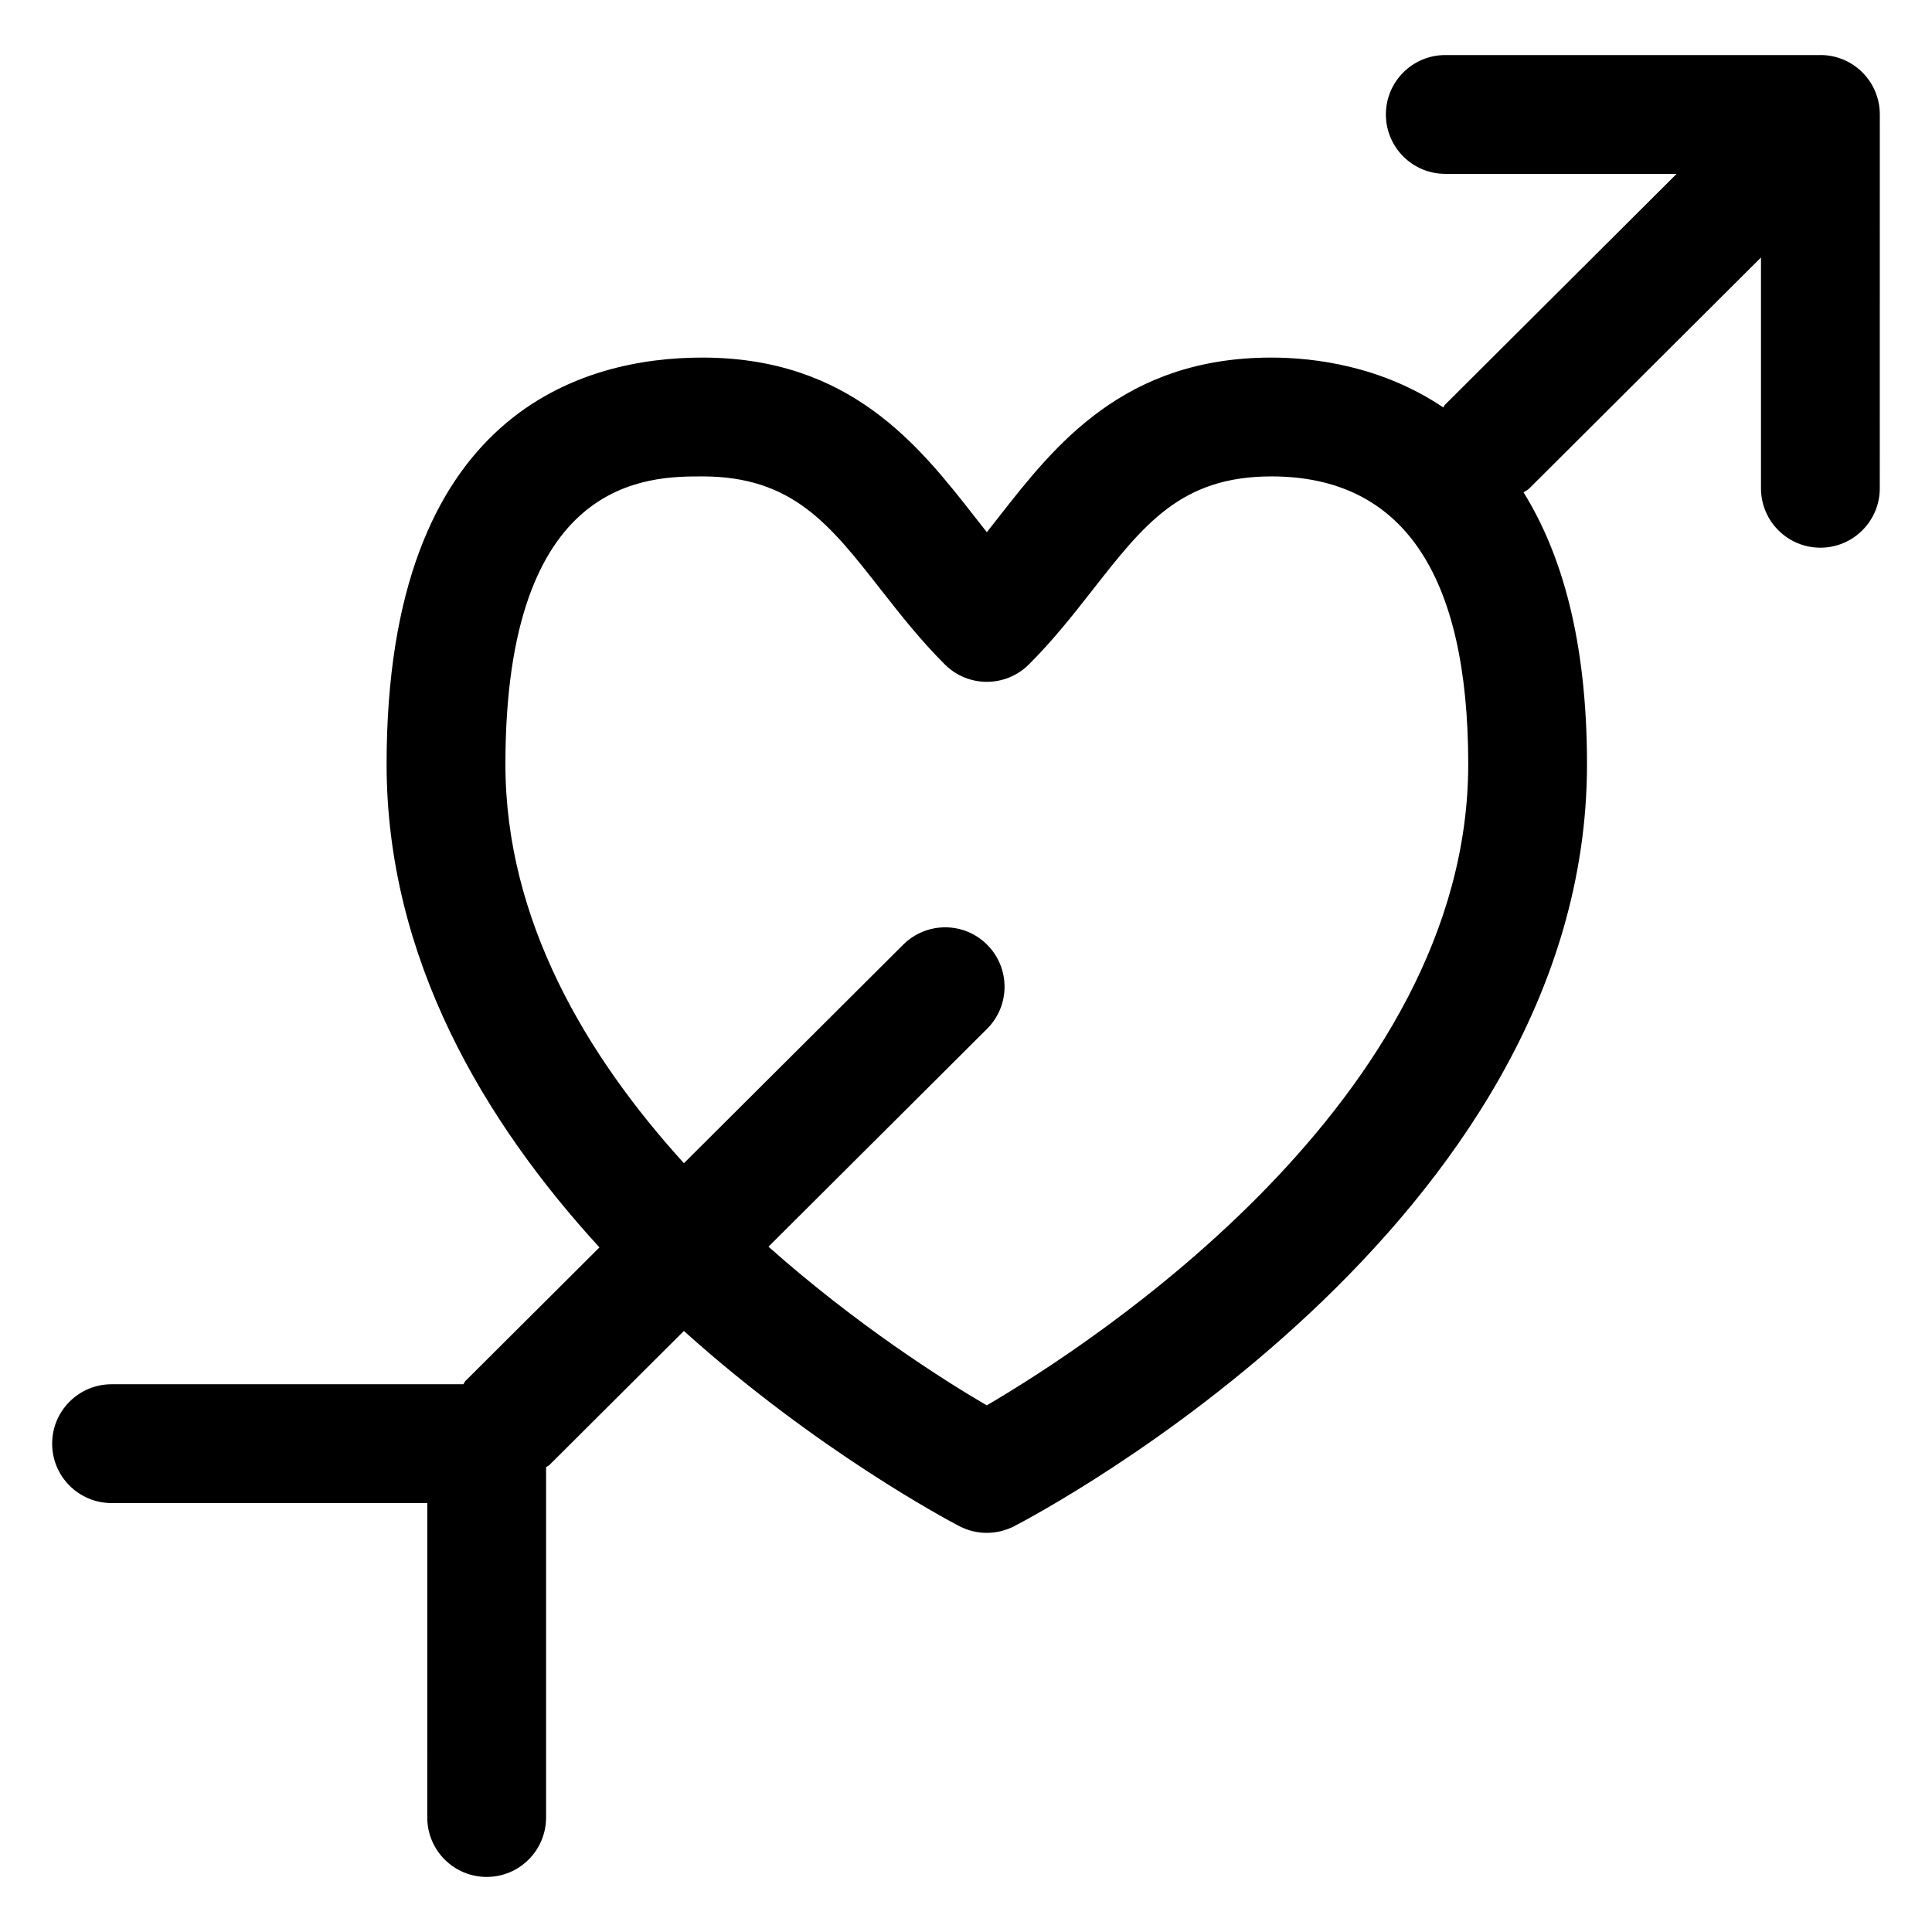 <?xml version="1.0" encoding="UTF-8"?>
<!-- Uploaded to: ICON Repo, www.iconrepo.com, Generator: ICON Repo Mixer Tools -->
<svg fill="#000000" width="800px" height="800px" version="1.1" viewBox="144 144 512 512" xmlns="http://www.w3.org/2000/svg">
 <path d="m626.43 158.59h-99.414c-8.691 0-15.742 7.051-15.742 15.742 0 8.691 7.051 15.742 15.742 15.742h61.312l-61.375 61.172c-0.211 0.211-0.281 0.5-0.48 0.719-16.375-11.031-34.285-13.203-45.531-13.203-39.156 0-57.441 23.328-72.129 42.086-1.105 1.414-2.203 2.809-3.289 4.184-1.086-1.375-2.184-2.766-3.289-4.184-14.688-18.758-32.973-42.086-72.129-42.086-31.242 0-83.652 14-83.652 107.77 0 51.535 25.977 94.824 56.406 128.04l-35.477 35.359c-0.27 0.266-0.359 0.621-0.602 0.902l-93.219 0.008c-8.691 0-15.742 7.051-15.742 15.742 0 8.691 7.051 15.742 15.742 15.742h83.672l-0.004 83.336c0 8.691 7.051 15.742 15.742 15.742 8.691 0 15.742-7.051 15.742-15.742v-92.836c0.273-0.238 0.621-0.324 0.883-0.586l35.637-35.52c35.449 31.859 70.109 50.223 73.066 51.758 2.266 1.168 4.734 1.742 7.215 1.742s4.949-0.594 7.215-1.742c6.203-3.219 151.84-79.766 151.84-201.95 0-33.141-6.867-56.035-16.816-72.047 0.449-0.359 0.996-0.52 1.41-0.934l61.512-61.309v61.164c0 8.691 7.051 15.742 15.742 15.742 8.691 0 15.742-7.051 15.742-15.742l0.008-99.078c0-8.691-7.051-15.742-15.742-15.742zm-220.92 357.85c-11.332-6.613-34.41-21.227-57.855-42.055l57.93-57.738c6.16-6.129 6.18-16.113 0.039-22.262-6.141-6.191-16.121-6.152-22.262-0.043l-58.113 57.922c-25.793-28.391-47.309-64.34-47.309-105.73 0-76.281 37.895-76.281 52.164-76.281 23.832 0 33.691 12.586 47.336 30.012 5.168 6.602 10.516 13.406 16.973 19.844 6.148 6.109 16.07 6.109 22.223 0 6.457-6.438 11.809-13.242 16.973-19.844 13.645-17.426 23.504-30.012 47.336-30.012 34.605 0 52.152 25.668 52.152 76.281-0.004 88.93-99.613 153.52-127.59 169.9z"/>
</svg>